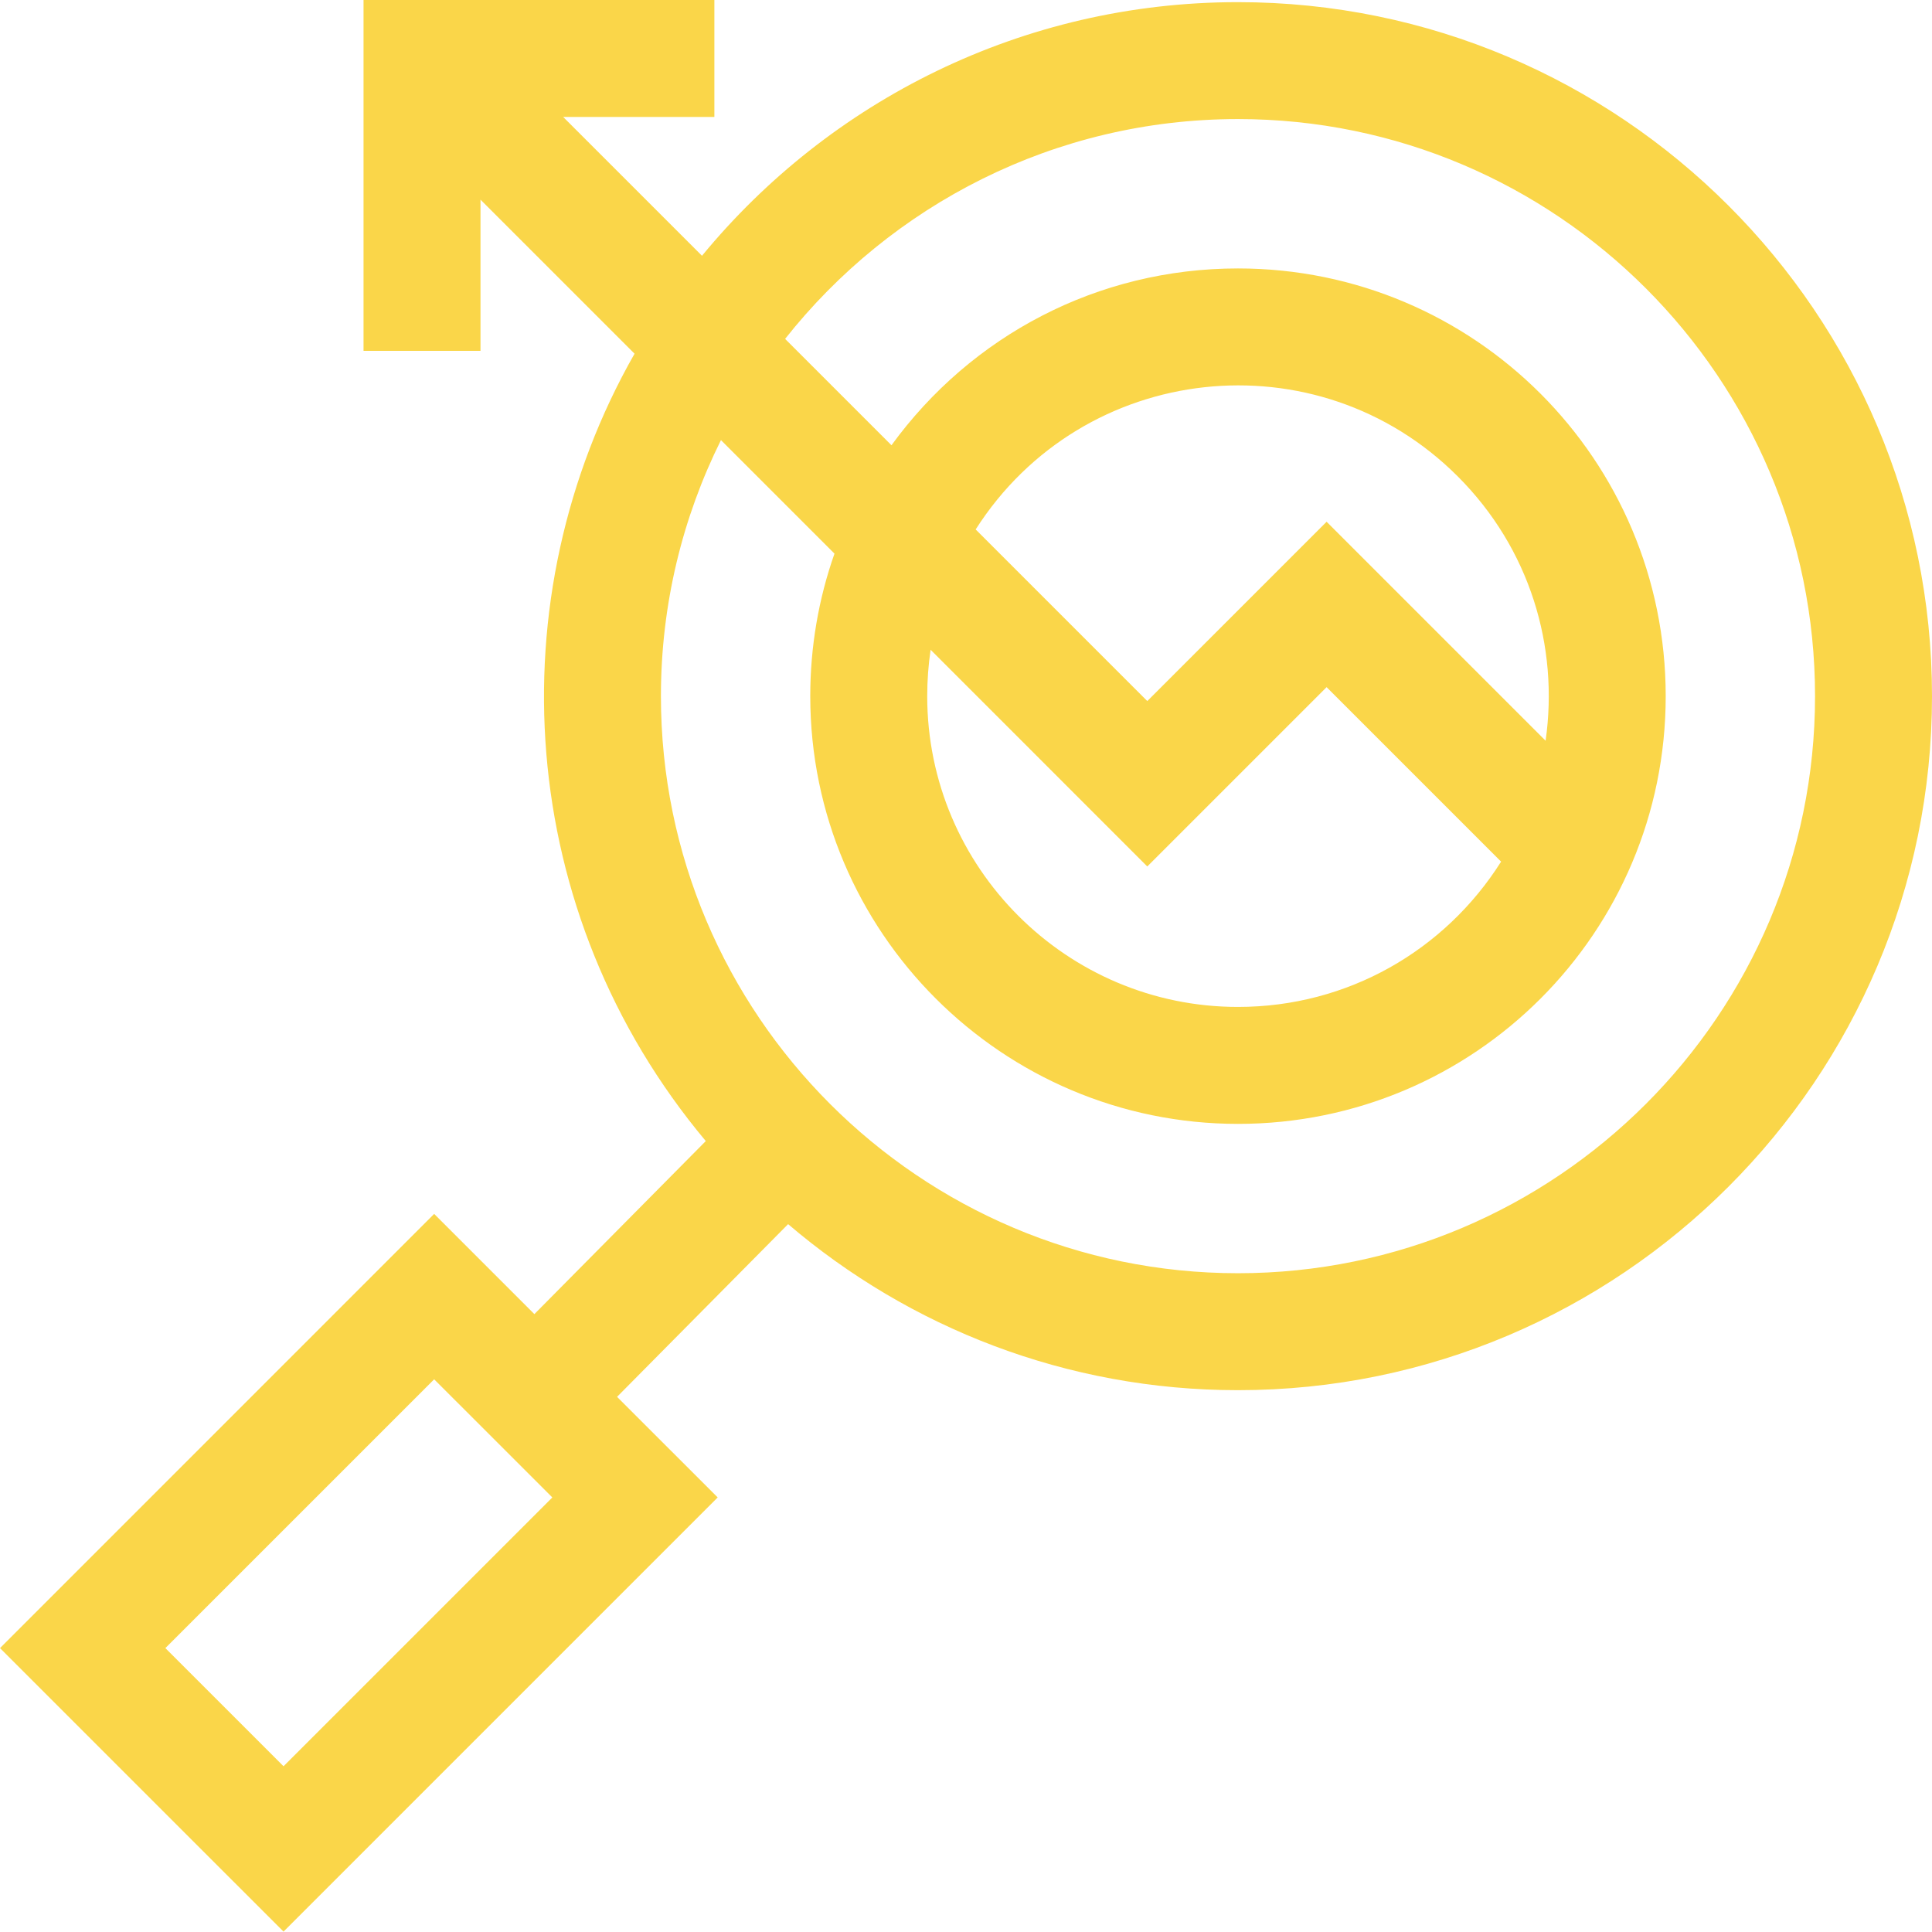 <svg width="54" height="54" viewBox="0 0 54 54" fill="none" xmlns="http://www.w3.org/2000/svg">
<path d="M17.247 39.042L22.028 34.215C25.416 37.107 29.809 38.856 34.602 38.856C45.298 38.856 54 30.154 54 19.458C54 8.762 45.298 0.06 34.602 0.06C28.575 0.06 23.182 2.823 19.621 7.149L15.741 3.269H19.967V6.10352e-05H10.161L10.161 9.806H13.43L13.43 5.58L17.736 9.886C13.842 16.72 14.391 25.52 19.727 31.893L14.936 36.73L12.135 33.929L0 46.065L7.925 53.989L20.06 41.854L17.247 39.042ZM20.151 12.301L23.324 15.474C22.879 16.737 22.647 18.079 22.647 19.458C22.647 26.05 28.01 31.413 34.602 31.413C41.209 31.413 46.557 26.066 46.557 19.458C46.557 12.851 41.21 7.503 34.602 7.503C30.678 7.503 27.145 9.382 24.917 12.445L21.944 9.472C24.901 5.733 29.476 3.328 34.602 3.328C43.496 3.328 50.731 10.564 50.731 19.458C50.731 28.352 43.496 35.587 34.602 35.587C25.709 35.587 18.473 28.352 18.473 19.458C18.473 16.889 19.078 14.459 20.151 12.301ZM43.2 20.704L37.079 14.583L32.067 19.595L27.27 14.798C30.271 10.098 36.822 9.393 40.745 13.316C42.758 15.329 43.576 18.064 43.2 20.704ZM32.067 24.218L37.079 19.206L41.956 24.083C40.389 26.564 37.67 28.144 34.602 28.144C29.812 28.144 25.916 24.248 25.916 19.458C25.916 19.02 25.948 18.587 26.011 18.161L32.067 24.218ZM7.925 49.367L4.622 46.065L12.135 38.552L15.438 41.854L7.925 49.367Z" fill="#FAD649"/>
</svg>
